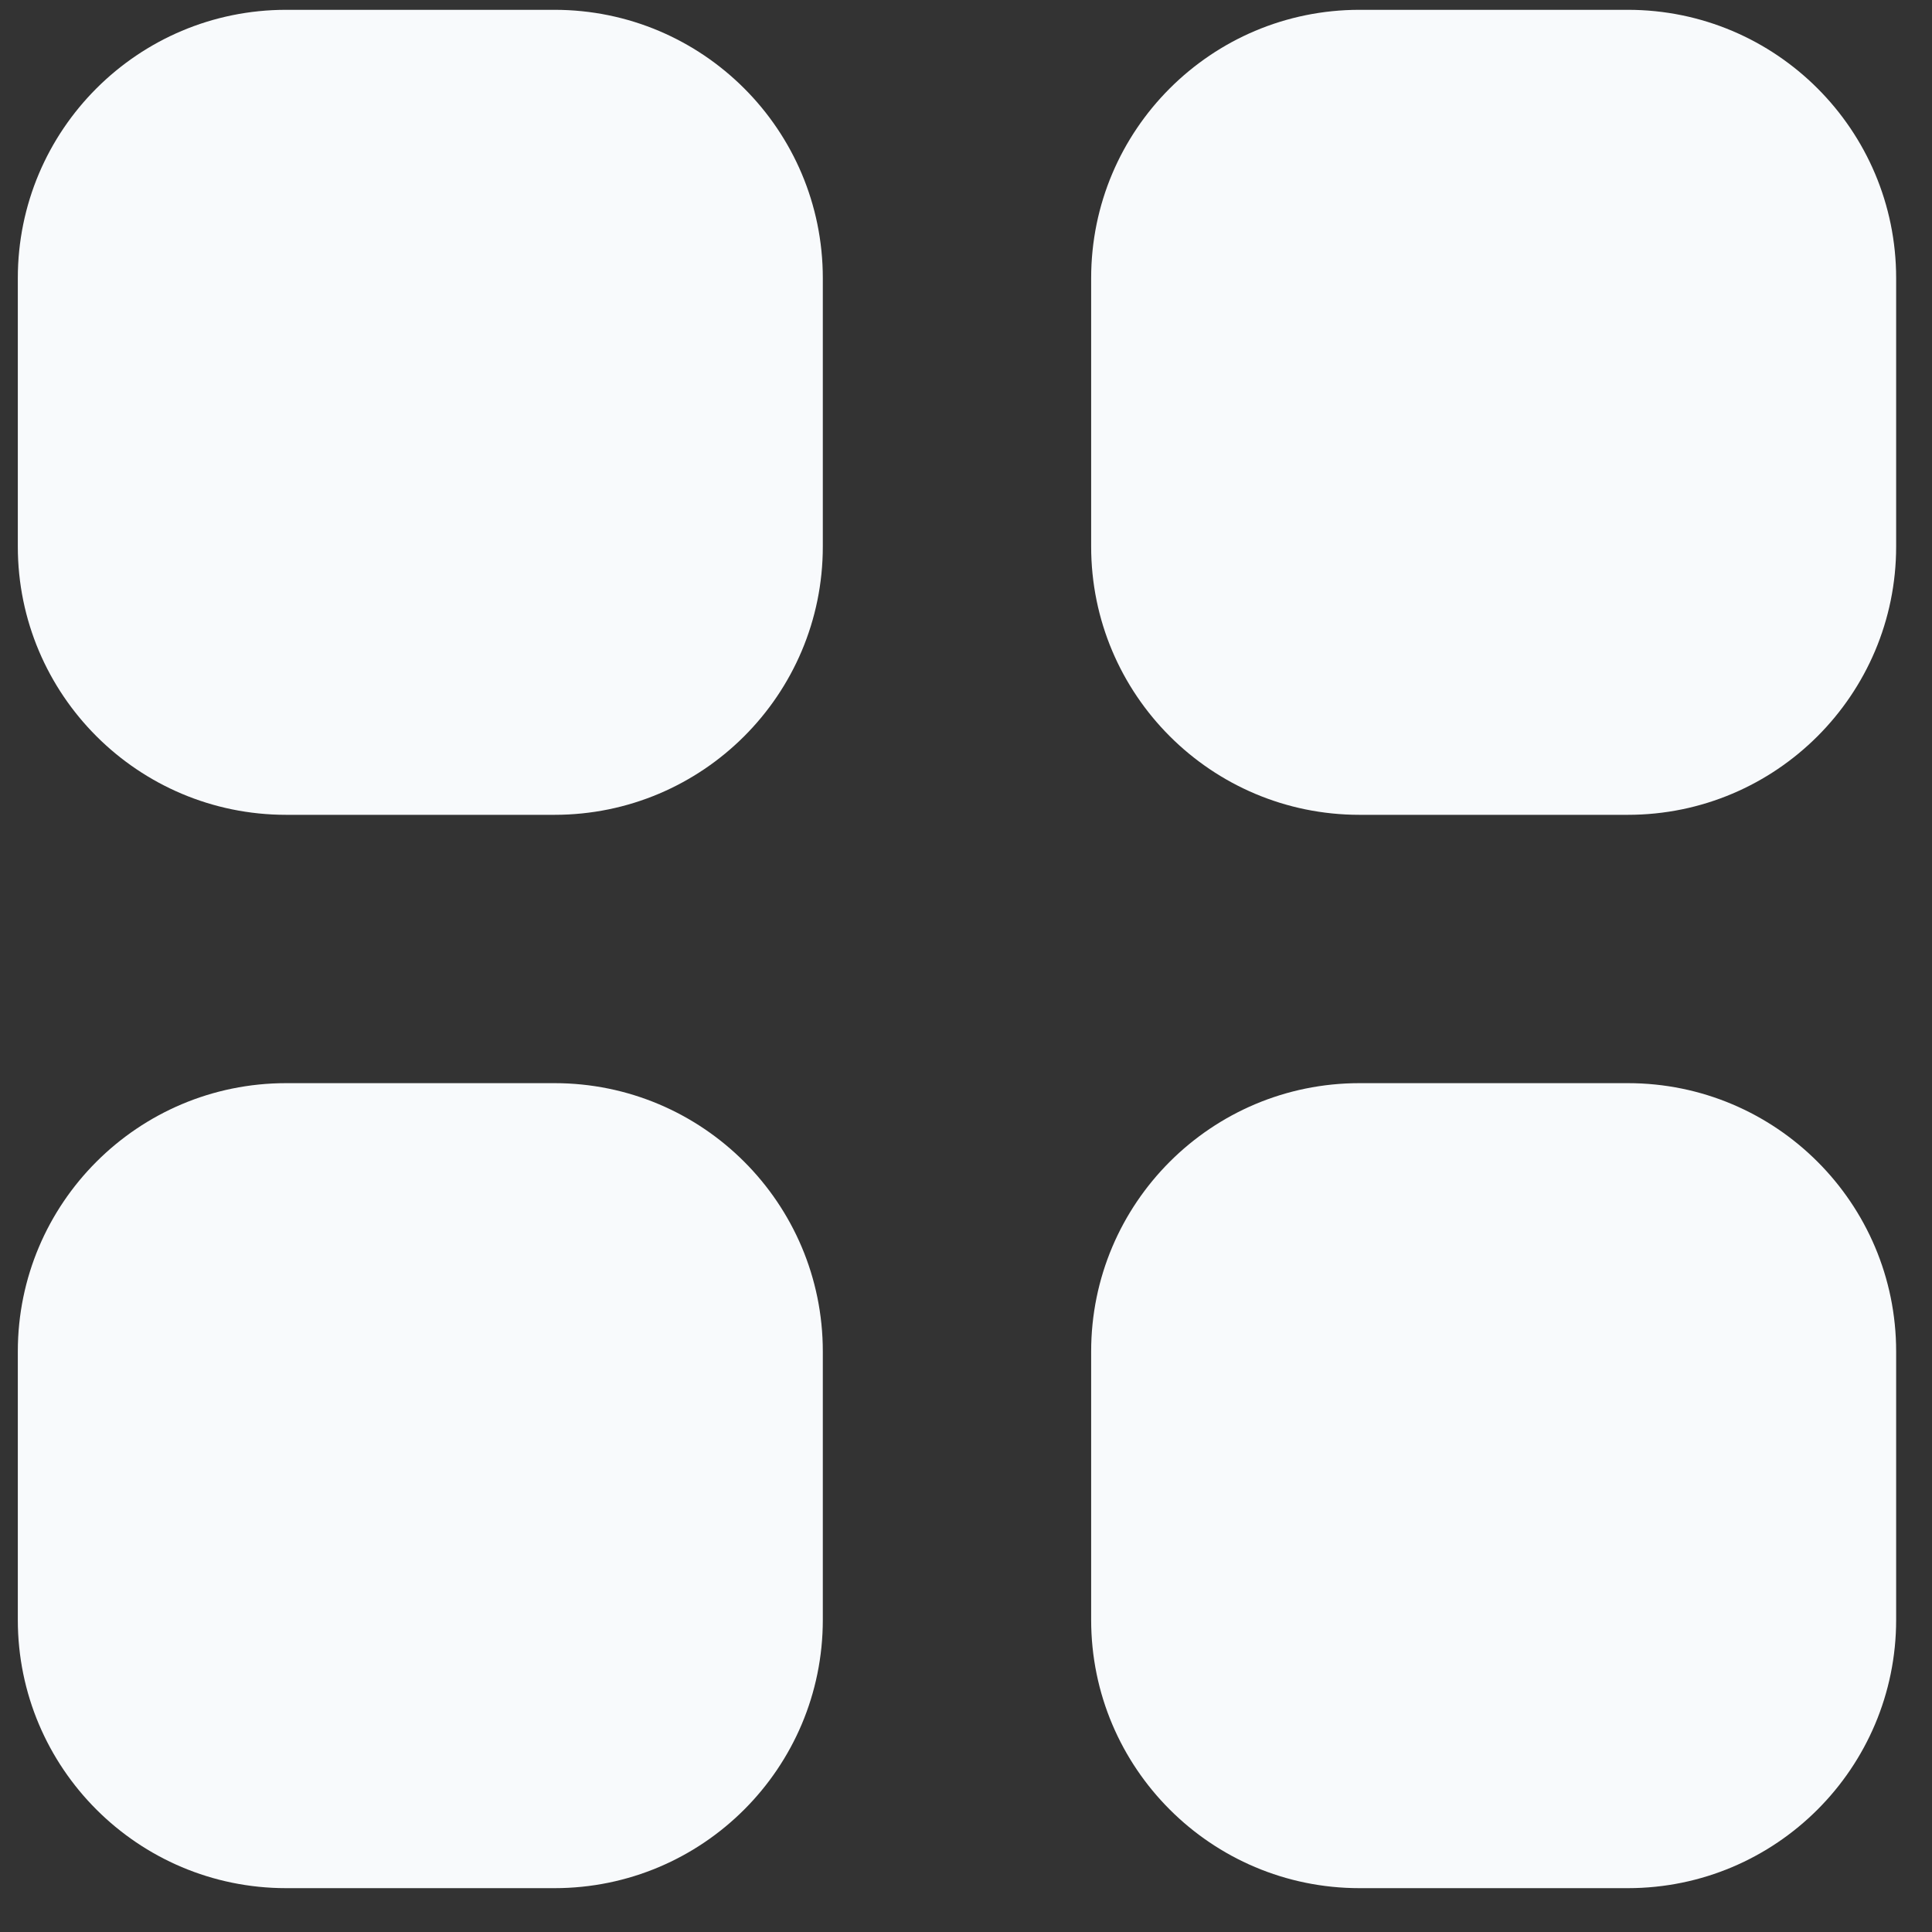 <svg width="36" height="36" viewBox="0 0 36 36" fill="none" xmlns="http://www.w3.org/2000/svg">
<rect x="0" y="0" width="36" height="36" fill="#333333" stroke="none"/>
<path d="M5.332 0.183C2.571 0.183 0.332 2.422 0.332 5.183V10.183C0.332 12.944 2.571 15.183 5.332 15.183H10.332C13.094 15.183 15.332 12.944 15.332 10.183V5.183C15.332 2.422 13.094 0.183 10.332 0.183H5.332Z" fill="#F8FAFC"/>
<path d="M5.332 20.183C2.571 20.183 0.332 22.422 0.332 25.183V30.183C0.332 32.944 2.571 35.183 5.332 35.183H10.332C13.094 35.183 15.332 32.944 15.332 30.183V25.183C15.332 22.422 13.094 20.183 10.332 20.183H5.332Z" fill="#F8FAFC"/>
<path d="M20.332 5.183C20.332 2.422 22.571 0.183 25.332 0.183H30.332C33.093 0.183 35.332 2.422 35.332 5.183V10.183C35.332 12.944 33.093 15.183 30.332 15.183H25.332C22.571 15.183 20.332 12.944 20.332 10.183V5.183Z" fill="#F8FAFC"/>
<path d="M20.332 25.183C20.332 22.422 22.571 20.183 25.332 20.183H30.332C33.093 20.183 35.332 22.422 35.332 25.183V30.183C35.332 32.944 33.093 35.183 30.332 35.183H25.332C22.571 35.183 20.332 32.944 20.332 30.183V25.183Z" fill="#F8FAFC"/>
</svg>

